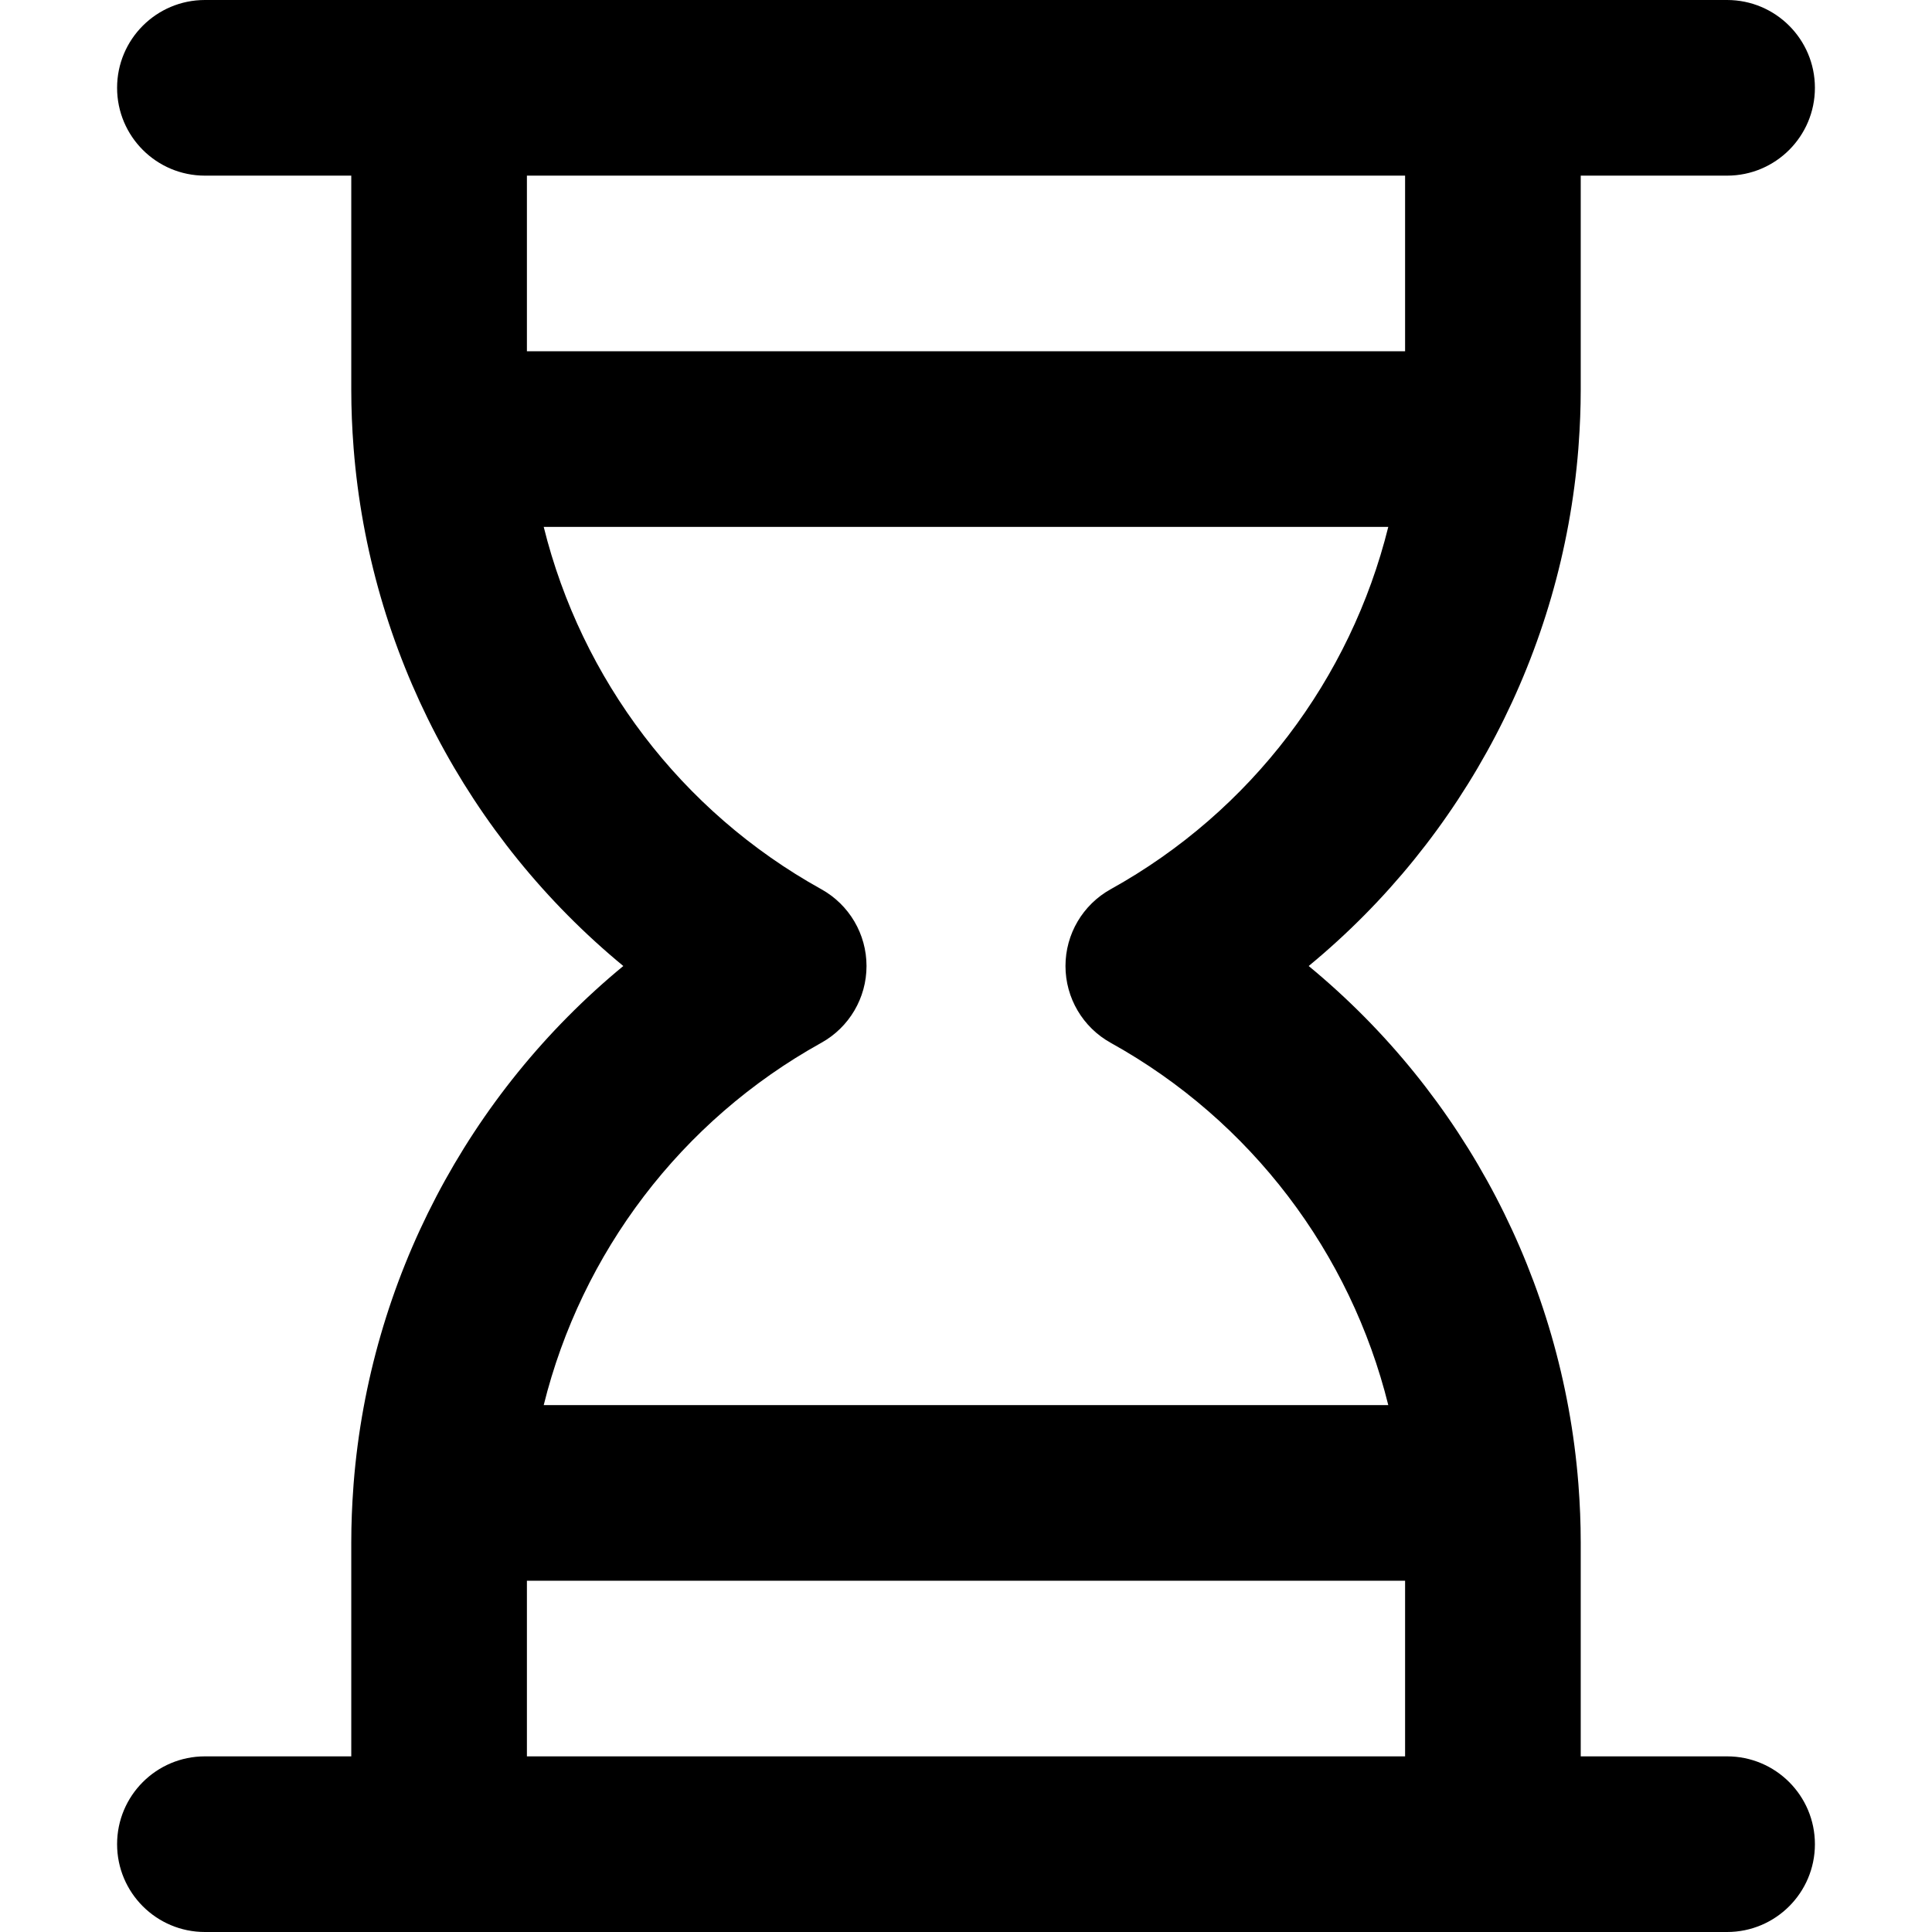 <?xml version="1.0" encoding="iso-8859-1"?>
<!-- Uploaded to: SVG Repo, www.svgrepo.com, Generator: SVG Repo Mixer Tools -->
<!DOCTYPE svg PUBLIC "-//W3C//DTD SVG 1.1//EN" "http://www.w3.org/Graphics/SVG/1.1/DTD/svg11.dtd">
<svg fill="#000000" height="800px" width="800px" version="1.1" id="Capa_1" xmlns="http://www.w3.org/2000/svg" xmlns:xlink="http://www.w3.org/1999/xlink" 
	 viewBox="0 0 330 330" xml:space="preserve">
<path d="M295,300h-25v-36.566c0-3.265-0.135-6.511-0.382-9.734c-0.009-0.096-0.011-0.194-0.021-0.29
	c-2.732-34.635-19.506-66.523-46.064-88.408c26.534-21.867,43.304-53.719,46.058-88.318c0.028-0.253,0.039-0.511,0.054-0.768
	c0.228-3.097,0.355-6.212,0.355-9.347V30h25c8.284,0,15-6.716,15-15s-6.716-15-15-15h-40H75H35c-8.284,0-15,6.716-15,15
	s6.716,15,15,15h25v36.568c0,3.3,0.137,6.579,0.39,9.836c0.005,0.053,0.005,0.107,0.011,0.16
	c2.726,34.645,19.502,66.545,46.066,88.437c-26.541,21.87-43.31,53.73-46.06,88.337c-0.023,0.216-0.031,0.436-0.046,0.654
	C60.129,257.12,60,260.268,60,263.434V300H35c-8.284,0-15,6.716-15,15s6.716,15,15,15h40h180h40c8.284,0,15-6.716,15-15
	S303.284,300,295,300z M240,30v30H90V30H240z M140.284,178.119c4.767-2.644,7.724-7.666,7.724-13.117
	c0-5.451-2.957-10.473-7.724-13.118C116.273,138.565,99.312,115.962,92.871,90h144.258c-6.44,25.962-23.402,48.565-47.413,61.885
	c-4.767,2.645-7.724,7.667-7.724,13.118c0,5.451,2.957,10.473,7.724,13.117c24.011,13.318,40.972,35.92,47.413,61.881H92.871
	C99.313,214.039,116.273,191.438,140.284,178.119z M90,300v-30h150v30H90z"/>
</svg>